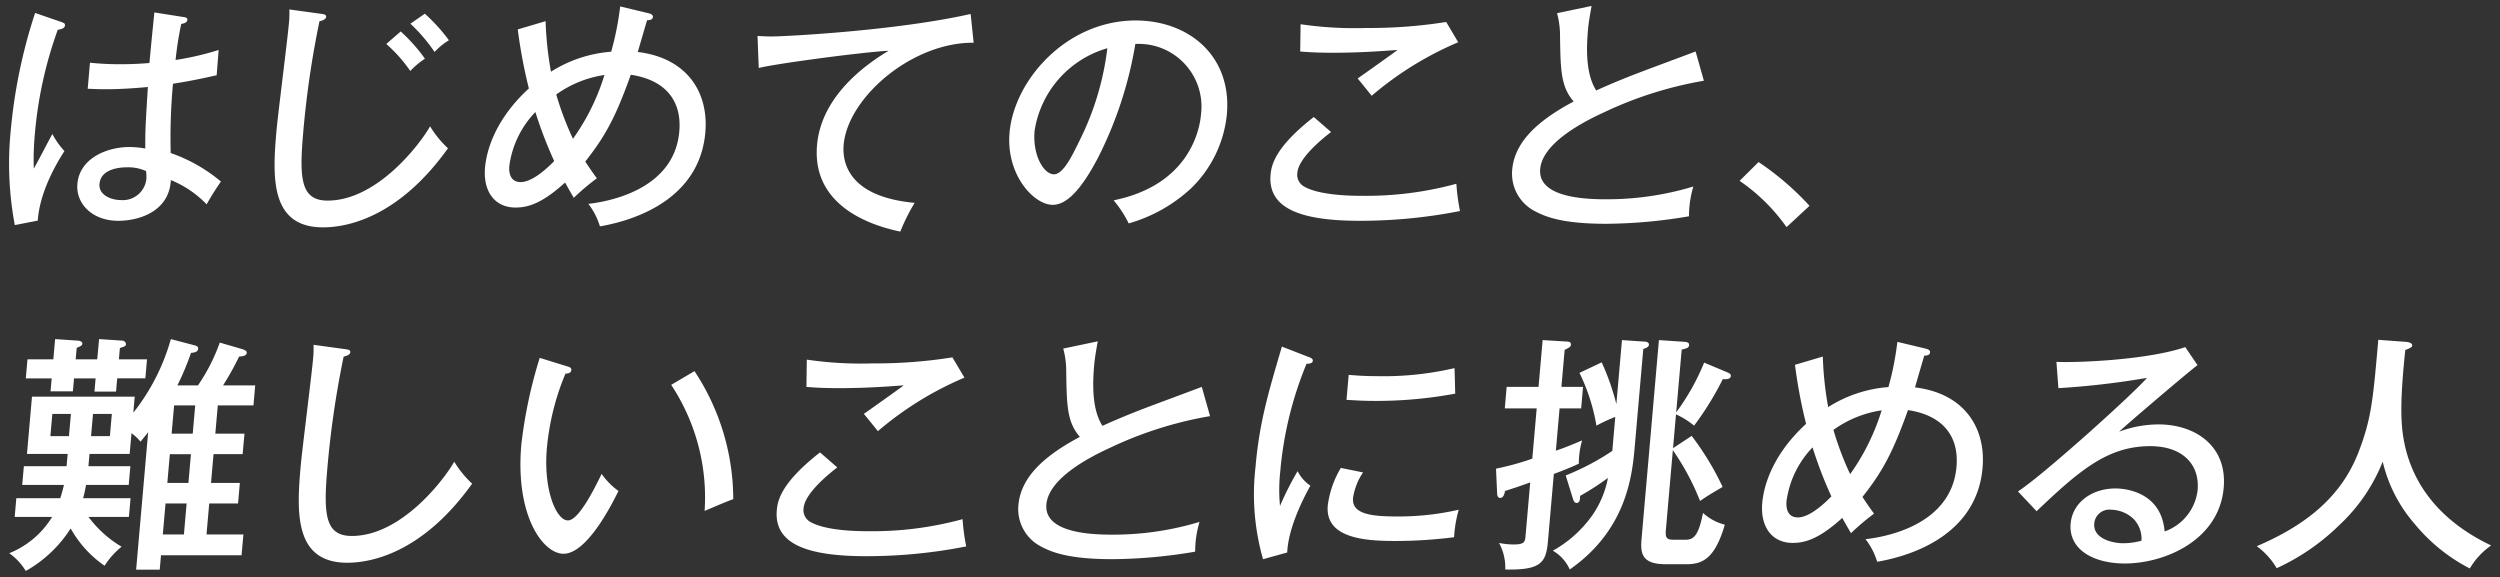 <svg xmlns="http://www.w3.org/2000/svg" width="269.957" height="62.335" viewBox="0 0 269.957 62.335">
  <rect x="0" y="0" width="269.957" height="62.335" fill="#333333" stroke="none"/>
  <g id="グループ_3685" data-name="グループ 3685" transform="translate(0.999 0.642)">
    <path id="合体_30" data-name="合体 30" d="M87.228,15.02c.5-5.7,6.006-9.13,7.725-10.184-3.216.19-12.383,1.432-14.02,1.865L80.8,3.242c.514.027.945.054,1.541.054,1.411,0,13.505-.621,21.473-2.431l.325,3.106C97.474,3.918,90.552,9.888,90.1,14.993c-.144,1.648.27,5.593,7.668,6.268a20.592,20.592,0,0,0-1.547,3.106C92.045,23.5,86.7,21.072,87.228,15.02ZM28.849,13.562c.161-1.837,1.2-9.968,1.345-11.643a10.72,10.72,0,0,0,.052-1.54l3.35.46c.4.054.644.081.62.351s-.442.405-.717.459a102.15,102.15,0,0,0-1.75,11.941c-.439,5.024-.3,7.429,2.631,7.429,5.423,0,10.095-6.268,11.062-8.023a10.9,10.9,0,0,0,1.933,2.376c-5.066,7.078-10.4,8.536-13.492,8.536C28.188,23.908,28.414,18.532,28.849,13.562Zm158,5.322,2.048-2.027a30.3,30.3,0,0,1,5.5,4.727l-2.479,2.3A20.015,20.015,0,0,0,186.844,18.883ZM62.532,21.369c1.97-.216,9.263-1.432,9.821-7.807.312-3.566-1.759-5.619-5.24-6.131C65.5,11.967,64.363,14.075,62.2,16.8c.669,1.026.937,1.378,1.251,1.811a24.974,24.974,0,0,0-2.489,2.106c-.284-.486-.355-.594-.941-1.648-2.474,2.243-3.979,2.7-5.361,2.7-2.224,0-3.51-1.729-3.283-4.322.134-1.539.9-5.024,4.733-8.537a54.86,54.86,0,0,1-1.2-6.375l3.006-.892a36.592,36.592,0,0,0,.581,5.458A14.131,14.131,0,0,1,65,4.943,32.166,32.166,0,0,0,65.97.054l3.054.73c.186.054.5.135.479.405-.03.351-.465.351-.627.351-.151.486-.849,2.89-1.006,3.431,5.341.648,7.671,4.377,7.293,8.7-.587,6.7-6.7,9.321-11.381,10.131A7.542,7.542,0,0,0,62.532,21.369ZM54,17.262c-.034.378-.1,1.757,1.229,1.757,1.383,0,3.168-1.81,3.616-2.269a45.133,45.133,0,0,1-2.032-5.295A10.369,10.369,0,0,0,54,17.262Zm5.066-7.7a32.6,32.6,0,0,0,1.806,4.781,23.85,23.85,0,0,0,3.4-6.888A11.9,11.9,0,0,0,59.063,9.563ZM.171,13.345A57.025,57.025,0,0,1,2.792.756l2.9,1c.288.109.338.163.319.379-.016.189-.25.378-.77.432a44,44,0,0,0-2.462,11.1A30.133,30.133,0,0,0,2.65,17.56c.348-.568,1.69-3.188,2.008-3.728a8.574,8.574,0,0,0,1.3,1.837c-.6.945-2.643,4.161-2.88,7.51L.6,23.664A35.9,35.9,0,0,1,.171,13.345Zm164.551,8.806a4.556,4.556,0,0,1-2.43-4.458c.248-2.836,2.458-5.159,6.639-7.375-1.38-1.594-1.416-3.35-1.474-7.023a9.214,9.214,0,0,0-.322-2.513L170.864,0c-.21,1.161-.323,1.838-.392,2.621-.17,1.944-.251,4.727.895,6.51,1.386-.648,3.325-1.432,4.532-1.892.981-.378,5.858-2.188,6.2-2.322l.89,3.16a41.242,41.242,0,0,0-10.823,3.431c-2.965,1.351-6.628,3.539-6.852,6.1-.286,3.269,5.49,3.269,7.308,3.269a32.215,32.215,0,0,0,9.232-1.378,11.174,11.174,0,0,0-.471,3.215,55.073,55.073,0,0,1-8.911.81C167.666,23.529,165.838,22.746,164.723,22.151ZM119.253,20.99c8.227-1.675,9.3-7.7,9.435-9.265a6.771,6.771,0,0,0-7.09-7.618,42.36,42.36,0,0,1-4.063,12.345c-1.755,3.323-3.314,5.024-4.86,5.024-2.034,0-5.059-3.242-4.659-7.807.5-5.673,6.157-12.1,13.614-12.1,5.723,0,10.405,3.81,9.852,10.131a12.888,12.888,0,0,1-3.872,8,16.562,16.562,0,0,1-6.73,3.782A12.106,12.106,0,0,0,119.253,20.99Zm-8.535-7.509c-.236,2.7,1.025,4.7,2.084,4.7,1.031,0,2-2.053,2.855-3.809a30.308,30.308,0,0,0,2.919-9.806A11.036,11.036,0,0,0,110.718,13.481ZM136.2,18.234c.093-1.054.477-2.971,4.667-6.241l1.866,1.621c-.494.378-3.489,2.674-3.637,4.376a1.46,1.46,0,0,0,.683,1.486c1.727,1.026,5.442,1.026,6.229,1.026a36.876,36.876,0,0,0,10.255-1.3,22.762,22.762,0,0,0,.392,2.944,55.571,55.571,0,0,1-10.775,1.054C139.593,23.205,135.882,21.935,136.2,18.234Zm-128.846,1c.25-2.863,3.306-4,5.611-4a9.655,9.655,0,0,1,1.721.163c0-1.811.011-2.3.283-6.645-1.7.161-3.248.242-4.468.242-.868,0-1.436-.027-2.029-.054l.244-2.809a30.748,30.748,0,0,0,3.267.162c1.519,0,2.556-.081,3.157-.135.128-1.459.349-3.674.532-5.457l3.263.514c.267.053.311.161.3.27-.031.351-.415.405-.664.459a36.34,36.34,0,0,0-.611,3.89,31.055,31.055,0,0,0,4.65-1.08l-.212,2.728c-.857.188-2.3.539-4.717.917a63.487,63.487,0,0,0-.248,7.483,17.218,17.218,0,0,1,5.425,3.081,28.968,28.968,0,0,0-1.544,2.458,11.3,11.3,0,0,0-3.866-2.62c-.162,3.4-3.449,4.4-5.673,4.4C8.909,23.205,7.179,21.288,7.358,19.235Zm2.389-.027c-.109,1.243,1.311,1.755,2.314,1.755a2.557,2.557,0,0,0,2.746-2.241,4.5,4.5,0,0,0-.031-.891,4.652,4.652,0,0,0-2.052-.405C12.371,17.425,9.9,17.425,9.747,19.208ZM145.6,7.834c.4-.27,3.932-2.783,4.31-3.08-1.254.082-3.714.3-6.968.3-1.9,0-2.894-.081-3.541-.134l.041-2.945a40.231,40.231,0,0,0,7.123.405,52.682,52.682,0,0,0,8.6-.649l1.3,2.189A35.764,35.764,0,0,0,147.12,9.7C146.876,9.4,145.825,8.077,145.6,7.834ZM40.714,4.107l1.555-1.352A17.632,17.632,0,0,1,44.885,5.7a8.556,8.556,0,0,0-1.58,1.324A15.61,15.61,0,0,0,40.714,4.107Zm2.6-2.189L44.877.838a19.2,19.2,0,0,1,2.6,2.864,7.25,7.25,0,0,0-1.548,1.269A17.934,17.934,0,0,0,43.319,1.919Z" transform="translate(0 0)" fill="#fff" stroke="rgba(0,0,0,0)" stroke-miterlimit="10" stroke-width="1"/>
    <path id="合体_29" data-name="合体 29" d="M0,23.122a9.611,9.611,0,0,0,4.627-3.916H.587L.764,17.18H5.509c.224-.7.311-1.08.4-1.432H1.4l.178-2.026H6.191L6.307,12.4H1.914l.541-6.186h11.09L13.4,7.942A22.645,22.645,0,0,0,17.452,0l2.571.677c.318.08.388.215.376.35-.028.324-.309.433-.772.46A28.353,28.353,0,0,1,18.153,5h2.224A19.931,19.931,0,0,0,22.732.378l2.407.7c.343.109.523.217.506.406-.028.324-.413.378-.822.4A30.7,30.7,0,0,1,23.088,5h3.471L26.37,7.158H22.519l-.267,3.052H25.4L25.2,12.426H22.059l-.272,3.106H24.9l-.194,2.215H21.593L21.3,21.1h3.985l-.2,2.241h-8.7L16.249,24.9H13.7L15,10.048c-.246.325-.426.541-.822,1.026a5.757,5.757,0,0,0-.977-.918L13,12.4H8.666L8.55,13.723h4.528L12.9,15.748H8.292a14.292,14.292,0,0,1-.315,1.432H13.1l-.178,2.026H8.559a12.28,12.28,0,0,0,3.569,3.214,8.7,8.7,0,0,0-1.834,2.053,11.913,11.913,0,0,1-3.661-4.025A13.776,13.776,0,0,1,1.785,25.04,6.409,6.409,0,0,0,0,23.122ZM16.582,21.1H18.86l.292-3.349H16.875Zm.487-5.564h2.278l.272-3.106H17.341ZM8.834,10.481h2.034l.21-2.4H9.044Zm-4.393,0H6.447l.211-2.4H4.652Zm13.093-.271h2.278l.267-3.052H17.8Zm144.01,14.667a5.574,5.574,0,0,0-.671-2.864,7.854,7.854,0,0,0,1.613.163c1.03,0,1.187-.242,1.237-.81l.515-5.888c-1.511.54-1.874.648-2.71.918-.085.351-.175.756-.554.756-.217,0-.3-.244-.31-.487l-.119-2.674a29.381,29.381,0,0,0,3.917-1.079l.476-5.43h-3.444l.2-2.322h3.444l.442-5.052,2.7.163c.3.027.365.161.351.324s-.024.27-.674.567l-.349,4h2.332l-.2,2.322h-2.332l-.4,4.565c1.2-.406,1.935-.73,2.835-1.108a8.883,8.883,0,0,0-.355,2.513c-.762.351-1.523.675-2.7,1.107l-.638,7.293c-.192,2.192-.71,3.031-4.1,3.031Q161.8,24.883,161.544,24.878Zm5.139-2.026a13,13,0,0,0,4.174-3.7,10.493,10.493,0,0,0,1.774-4.16,28.291,28.291,0,0,1-3.017,1.946c.049.674-.229.756-.338.756-.3,0-.358-.243-.486-.648l-.718-2.323a26.99,26.99,0,0,0,5.03-2.647l.322-3.673a17.736,17.736,0,0,0-2.035.945,20.752,20.752,0,0,0-1.834-5.7l2.4-1.134a25.707,25.707,0,0,1,1.585,4.511l.605-6.916,2.4.163c.189,0,.536.053.511.351-.022.243-.359.378-.608.433l-.916,10.48c-.263,3-.787,8.994-7.025,13.343A4.391,4.391,0,0,0,166.683,22.852Zm93.085-2.864a15.731,15.731,0,0,1-3.476-6.753,18.86,18.86,0,0,1-4.666,6.834,23.872,23.872,0,0,1-6.781,4.673,7.831,7.831,0,0,0-2.151-2.377c5.607-2.4,9.242-5.538,11.041-10.292,1.341-3.539,1.513-5.509,2.08-11.993L258.807.3c.269.026.7.107.669.4-.017.19-.183.244-.747.486-.523,5.052-.565,7.7-.112,9.968,1.036,5.214,4.594,8.86,9.384,11.128a7.985,7.985,0,0,0-2.305,2.486A18.922,18.922,0,0,1,259.768,19.988Zm-80.9,4.323c-2.6,0-2.742-1.189-2.606-2.756L178.136.108l2.8.19c.323.026.476.134.458.35-.026.3-.248.352-.8.487L180,7.915a24.691,24.691,0,0,0,3.019-5.375l2.511,1.053c.234.107.39.189.371.405-.031.352-.546.352-.868.324a32.352,32.352,0,0,1-3.1,5.025,8.222,8.222,0,0,0-1.955-1.216l-.319,3.647,2.014-1.324a30.27,30.27,0,0,1,3.341,5.51c-1.515.892-1.6.945-2.437,1.513a26.807,26.807,0,0,0-2.937-5.484l-.754,8.618c-.078.891.124,1.053.829,1.053h1.3c.787,0,1.382-.3,1.879-2.891a5.55,5.55,0,0,0,2.357,1.269c-1.049,3.619-2.381,4.268-4.116,4.268Zm43.729-4.4c.191-2.188,2.2-3.782,4.858-3.782.326,0,4.908,0,5.288,4.646a5.391,5.391,0,0,0,3.565-4.485c.232-2.647-1.513-4.727-5.118-4.727-4.555,0-7.6,2.567-12.273,7.024l-2.01-2.134c2.848-1.864,12.623-10.7,13.925-12.263a86.449,86.449,0,0,1-9.559,1.107l-.213-2.836c2.538.108,9.971-.243,13.913-1.594l1.321,1.945c-1.045.783-7.52,6.294-8.465,7.185a12.316,12.316,0,0,1,4.272-.783c3.877,0,7.421,2.269,7.021,6.834-.5,5.726-6.437,8.184-10.667,8.184C224.955,24.23,222.353,22.664,222.595,19.909Zm2.549,0c-.147,1.675,2.037,2.134,3.121,2.134a7.514,7.514,0,0,0,1.976-.271,3.081,3.081,0,0,0-.877-2.377,3.649,3.649,0,0,0-2.409-.972A1.636,1.636,0,0,0,225.144,19.909ZM31.462,13.8c.16-1.837,1.2-9.967,1.343-11.642a10.666,10.666,0,0,0,.053-1.54l3.349.459c.4.055.644.082.62.351s-.441.406-.718.46A102.4,102.4,0,0,0,34.36,13.831c-.439,5.024-.3,7.428,2.631,7.428,5.422,0,10.093-6.268,11.059-8.022a10.932,10.932,0,0,0,1.934,2.376c-5.066,7.078-10.4,8.536-13.49,8.536C30.8,24.149,31.027,18.773,31.462,13.8Zm168.986,7.805c1.97-.215,9.262-1.432,9.82-7.806.312-3.565-1.759-5.618-5.239-6.131-1.617,4.538-2.75,6.645-4.914,9.373.669,1.026.937,1.378,1.251,1.81a24.97,24.97,0,0,0-2.488,2.106c-.284-.486-.355-.594-.941-1.648-2.474,2.243-3.979,2.7-5.361,2.7-2.224,0-3.509-1.729-3.282-4.321.134-1.54.9-5.025,4.733-8.536a54.881,54.881,0,0,1-1.2-6.374l3.006-.892a36.506,36.506,0,0,0,.581,5.457,14.139,14.139,0,0,1,6.507-2.163A32.173,32.173,0,0,0,203.885.3l3.054.729c.186.054.5.136.479.405-.03.352-.465.352-.627.352-.15.486-.849,2.889-1,3.43,5.34.648,7.67,4.376,7.292,8.7-.587,6.7-6.7,9.319-11.379,10.13A7.556,7.556,0,0,0,200.448,21.609ZM191.914,17.5c-.034.378-.1,1.756,1.229,1.756,1.383,0,3.168-1.809,3.615-2.269a45.138,45.138,0,0,1-2.032-5.293A10.364,10.364,0,0,0,191.914,17.5Zm5.066-7.7a32.594,32.594,0,0,0,1.806,4.781,23.823,23.823,0,0,0,3.4-6.888A11.9,11.9,0,0,0,196.979,9.805Zm-62.4,3.944C135,9.023,135.919,5.916,137.424.811l2.779,1.08c.367.134.577.216.556.46-.023.269-.351.3-.679.323a39.257,39.257,0,0,0-2.837,11.67,17.9,17.9,0,0,0-.023,3.673,32.715,32.715,0,0,1,1.9-3.754,4.165,4.165,0,0,0,1.38,1.566c-.418.756-2.382,4.295-2.5,7.212l-2.613.729A25.536,25.536,0,0,1,134.583,13.75ZM111.4,22.391a4.554,4.554,0,0,1-2.43-4.457c.248-2.836,2.459-5.159,6.638-7.374-1.38-1.593-1.416-3.349-1.474-7.023a9.155,9.155,0,0,0-.322-2.512l3.729-.783c-.21,1.161-.323,1.837-.392,2.621-.169,1.943-.251,4.726.9,6.509,1.386-.648,3.324-1.432,4.531-1.891.981-.377,5.858-2.187,6.195-2.322l.89,3.16a41.237,41.237,0,0,0-10.822,3.43c-2.965,1.351-6.627,3.539-6.851,6.1-.286,3.269,5.49,3.269,7.307,3.269a32.2,32.2,0,0,0,9.231-1.378,11.166,11.166,0,0,0-.472,3.215,54.992,54.992,0,0,1-8.91.81C114.341,23.769,112.512,22.986,111.4,22.391ZM82.882,18.476c.093-1.054.477-2.971,4.667-6.24l1.865,1.621c-.494.378-3.488,2.674-3.636,4.376a1.458,1.458,0,0,0,.683,1.485c1.727,1.026,5.441,1.026,6.228,1.026a36.845,36.845,0,0,0,10.254-1.3,22.846,22.846,0,0,0,.392,2.944,55.58,55.58,0,0,1-10.774,1.055C86.27,23.446,82.559,22.176,82.882,18.476ZM55.295,11.4a50.44,50.44,0,0,1,1.987-9.374l2.877.891c.37.108.556.162.532.434-.028.323-.386.378-.629.378a27.117,27.117,0,0,0-2.011,8.1c-.385,4.4,1,7.751,2.277,7.751,1.167,0,2.879-3.457,3.639-5.024A7.711,7.711,0,0,0,65.785,16.4c-.592,1.189-3.331,6.78-5.935,6.78C57.626,23.176,54.623,19.071,55.295,11.4Zm87.082,6.564a10.518,10.518,0,0,1,1.411-4.053l2.4.487a6.653,6.653,0,0,0-1.082,2.755c-.147,1.675,1.778,2,4.652,2a29.038,29.038,0,0,0,6.761-.729,13.579,13.579,0,0,0-.5,2.971,50.529,50.529,0,0,1-6.408.405C146.3,21.8,142.068,21.474,142.376,17.964ZM71.479,4.943l2.515-1.485A25.133,25.133,0,0,1,78.18,17.287c-.446.136-2.333.946-3.093,1.269A22.046,22.046,0,0,0,71.479,4.943Zm20.8,3.133c.4-.269,3.931-2.782,4.309-3.079-1.254.081-3.713.3-6.967.3-1.9,0-2.893-.082-3.54-.134l.041-2.945a40.2,40.2,0,0,0,7.122.406,52.617,52.617,0,0,0,8.6-.65l1.3,2.189A35.763,35.763,0,0,0,93.8,9.94C93.552,9.643,92.5,8.319,92.278,8.076ZM144.4,6.564l.236-2.7c.727.054,1.533.136,2.916.136a33.792,33.792,0,0,0,8.508-.865c.034.541.063,2.377.084,2.755a46.483,46.483,0,0,1-8.854.784C145.967,6.673,145.107,6.591,144.4,6.564ZM9.2,5.673l.126-1.432H6.994l-.122,1.4H4.457l.124-1.4H1.788l.18-2.053H4.76L4.952,0l2.4.163c.431.027.553.188.541.324-.02.215-.16.269-.609.458L7.173,2.189H9.5L9.7,0l2.48.163a.421.421,0,0,1,.425.4c-.019.217-.211.244-.659.405l-.107,1.216h3.037l-.18,2.053H11.657l-.124,1.432Z" transform="translate(0 35.974)" fill="#fff" stroke="rgba(0,0,0,0)" stroke-miterlimit="10" stroke-width="1"/>
  </g>
</svg>
